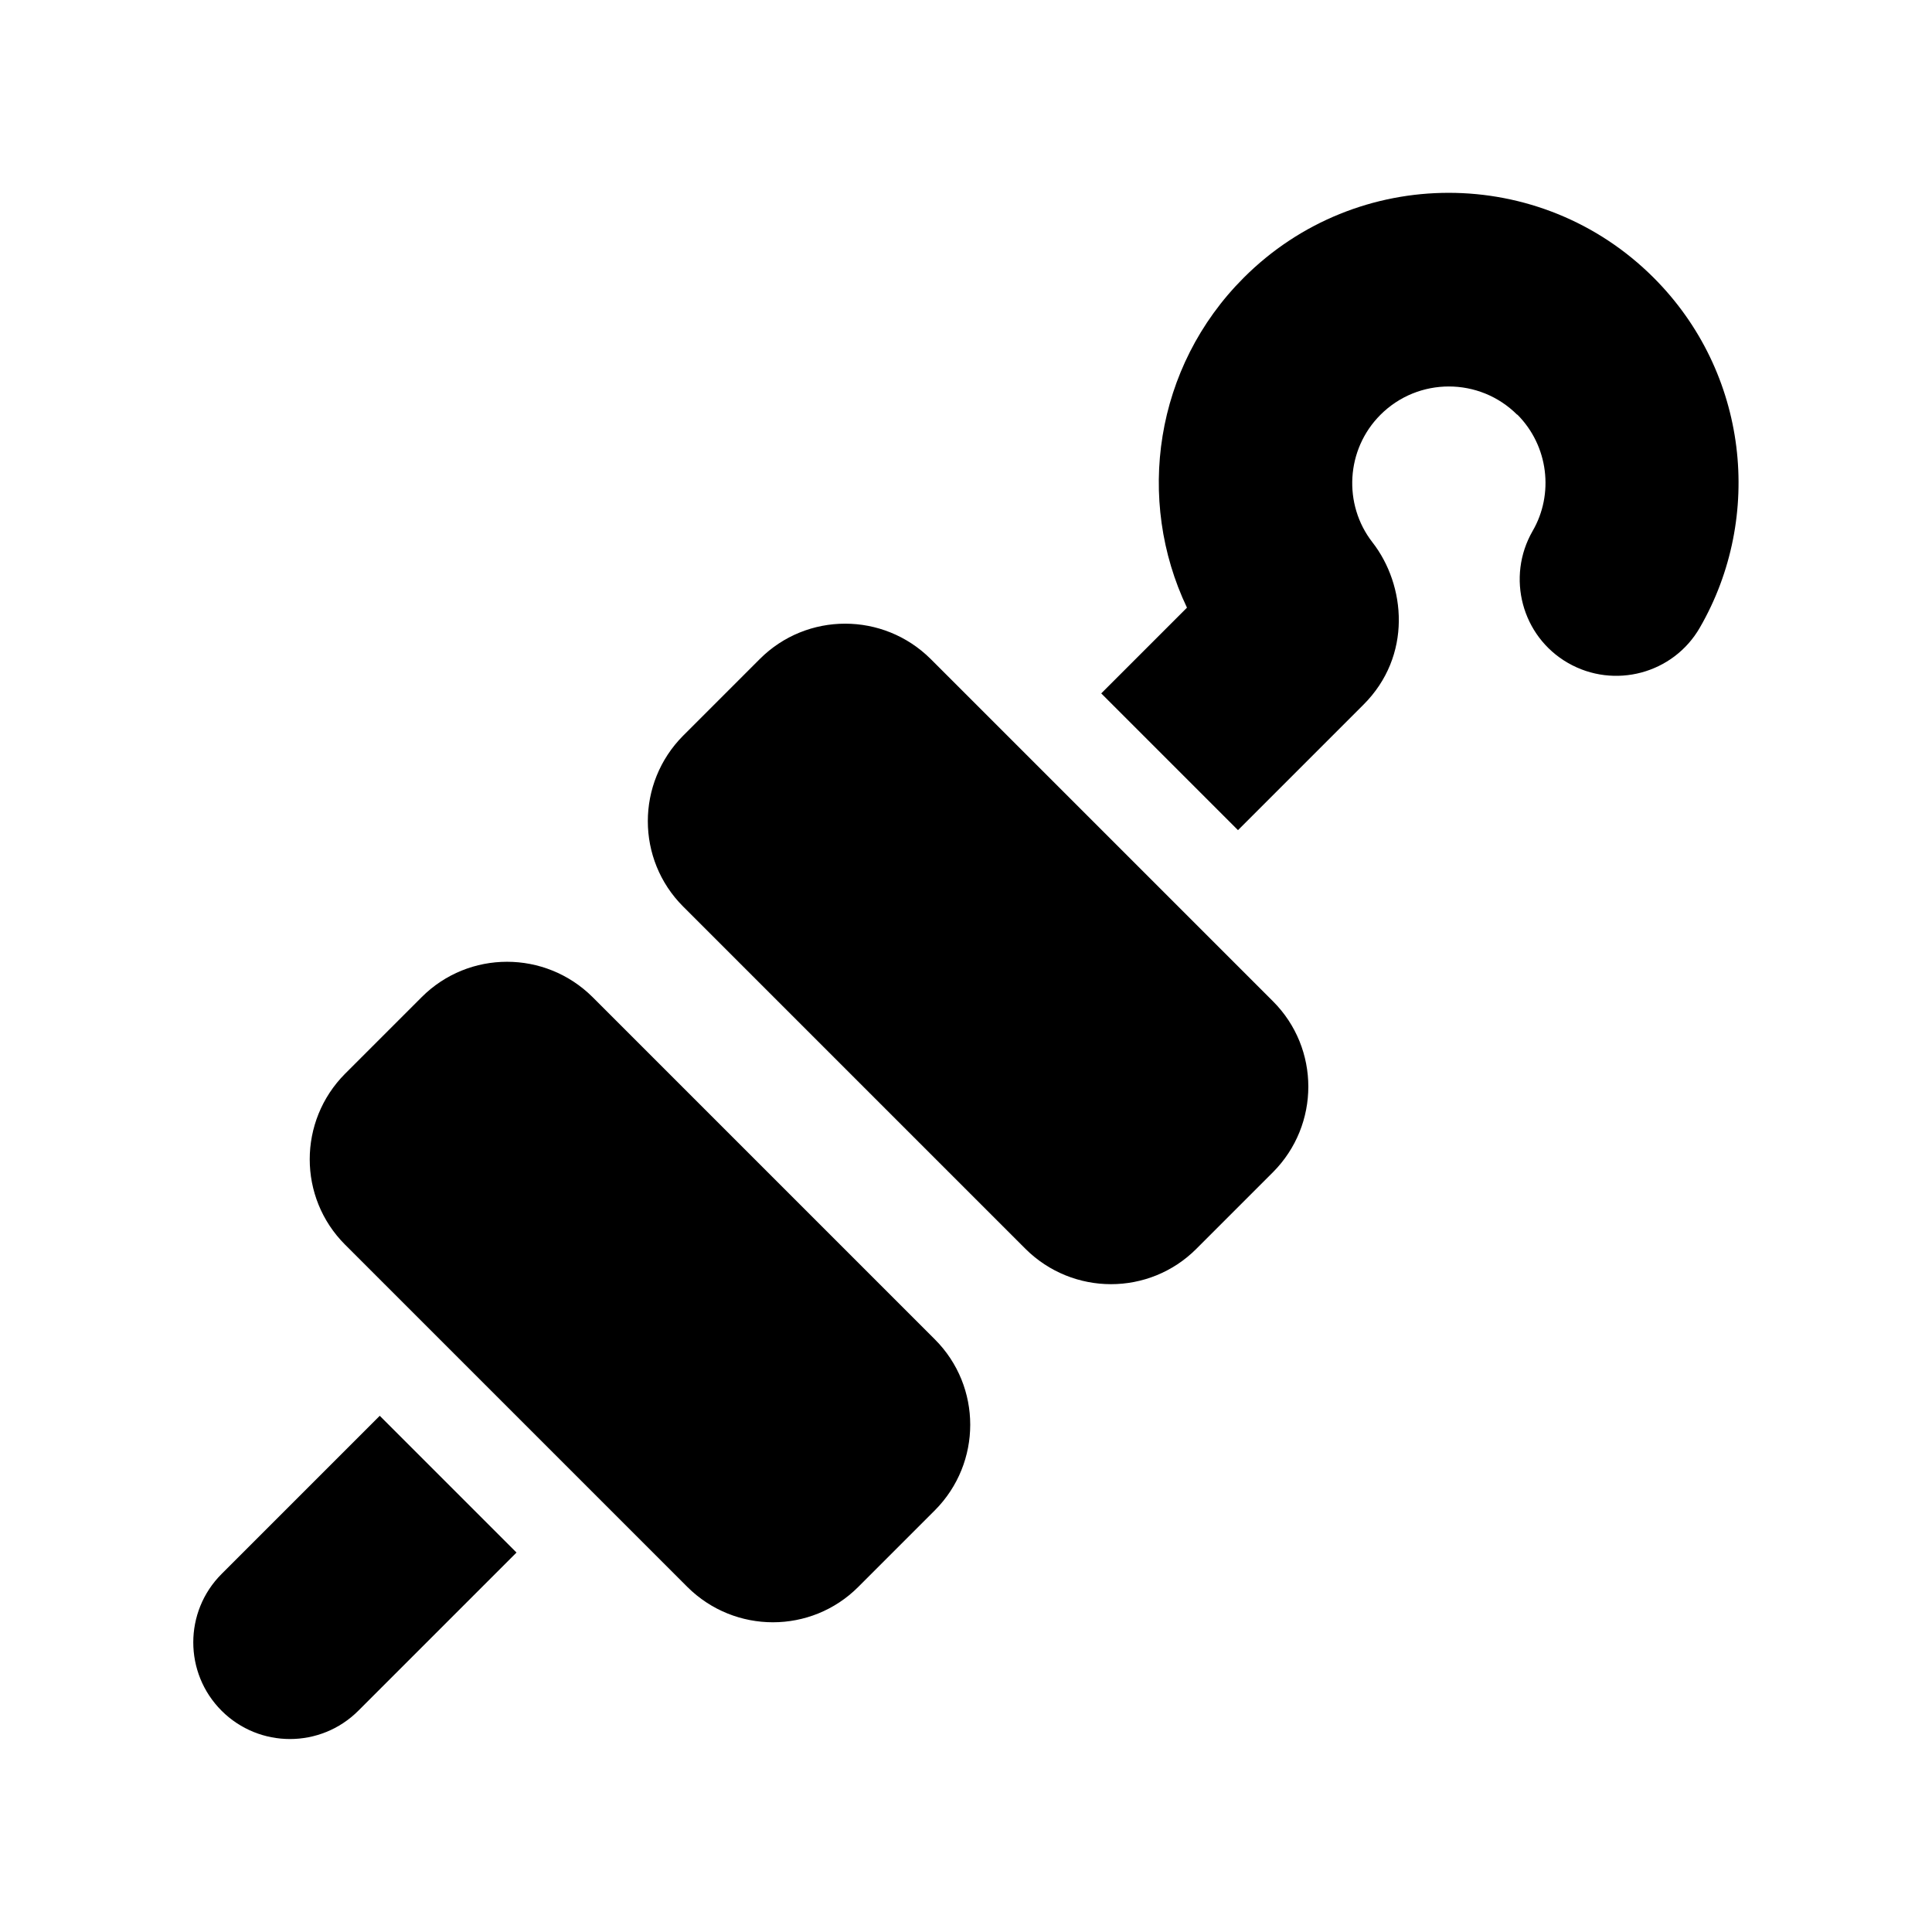 <svg xmlns="http://www.w3.org/2000/svg" viewBox="0 0 640 640"><!--! Font Awesome Pro 7.1.0 by @fontawesome - https://fontawesome.com License - https://fontawesome.com/license (Commercial License) Copyright 2025 Fonticons, Inc. --><path fill="currentColor" d="M502.6 137.4C490.1 124.9 469.8 124.9 457.3 137.4C445.8 148.9 444.9 167.1 454.6 179.6C465.7 193.8 467.9 217.3 451.6 233.5L410.1 275L364.8 229.7L393.2 201.3C376.2 165.6 382.4 121.6 412 92C449.5 54.5 510.3 54.5 547.8 92C579.2 123.4 584.3 171.2 563.1 207.9C554.3 223.2 534.7 228.4 519.4 219.6C504.1 210.8 498.9 191.2 507.7 175.9C514.8 163.7 513 147.7 502.6 137.3zM125.8 469L171.1 514.3L118.7 566.7C106.2 579.2 85.9 579.2 73.4 566.7C60.9 554.2 60.9 533.9 73.4 521.4L125.8 469zM308.3 218.3L421.7 331.7C437.3 347.3 437.3 372.6 421.7 388.3L396.3 413.7C380.7 429.3 355.4 429.3 339.7 413.7L226.3 300.3C210.7 284.7 210.7 259.4 226.3 243.7L251.7 218.3C267.3 202.7 292.6 202.7 308.3 218.3zM139.7 330.3C155.3 314.7 180.6 314.7 196.3 330.3L309.7 443.7C325.3 459.3 325.3 484.6 309.7 500.3L284.3 525.7C268.7 541.3 243.4 541.3 227.7 525.7L114.3 412.3C98.7 396.7 98.7 371.4 114.3 355.7L139.7 330.3z"/></svg>
